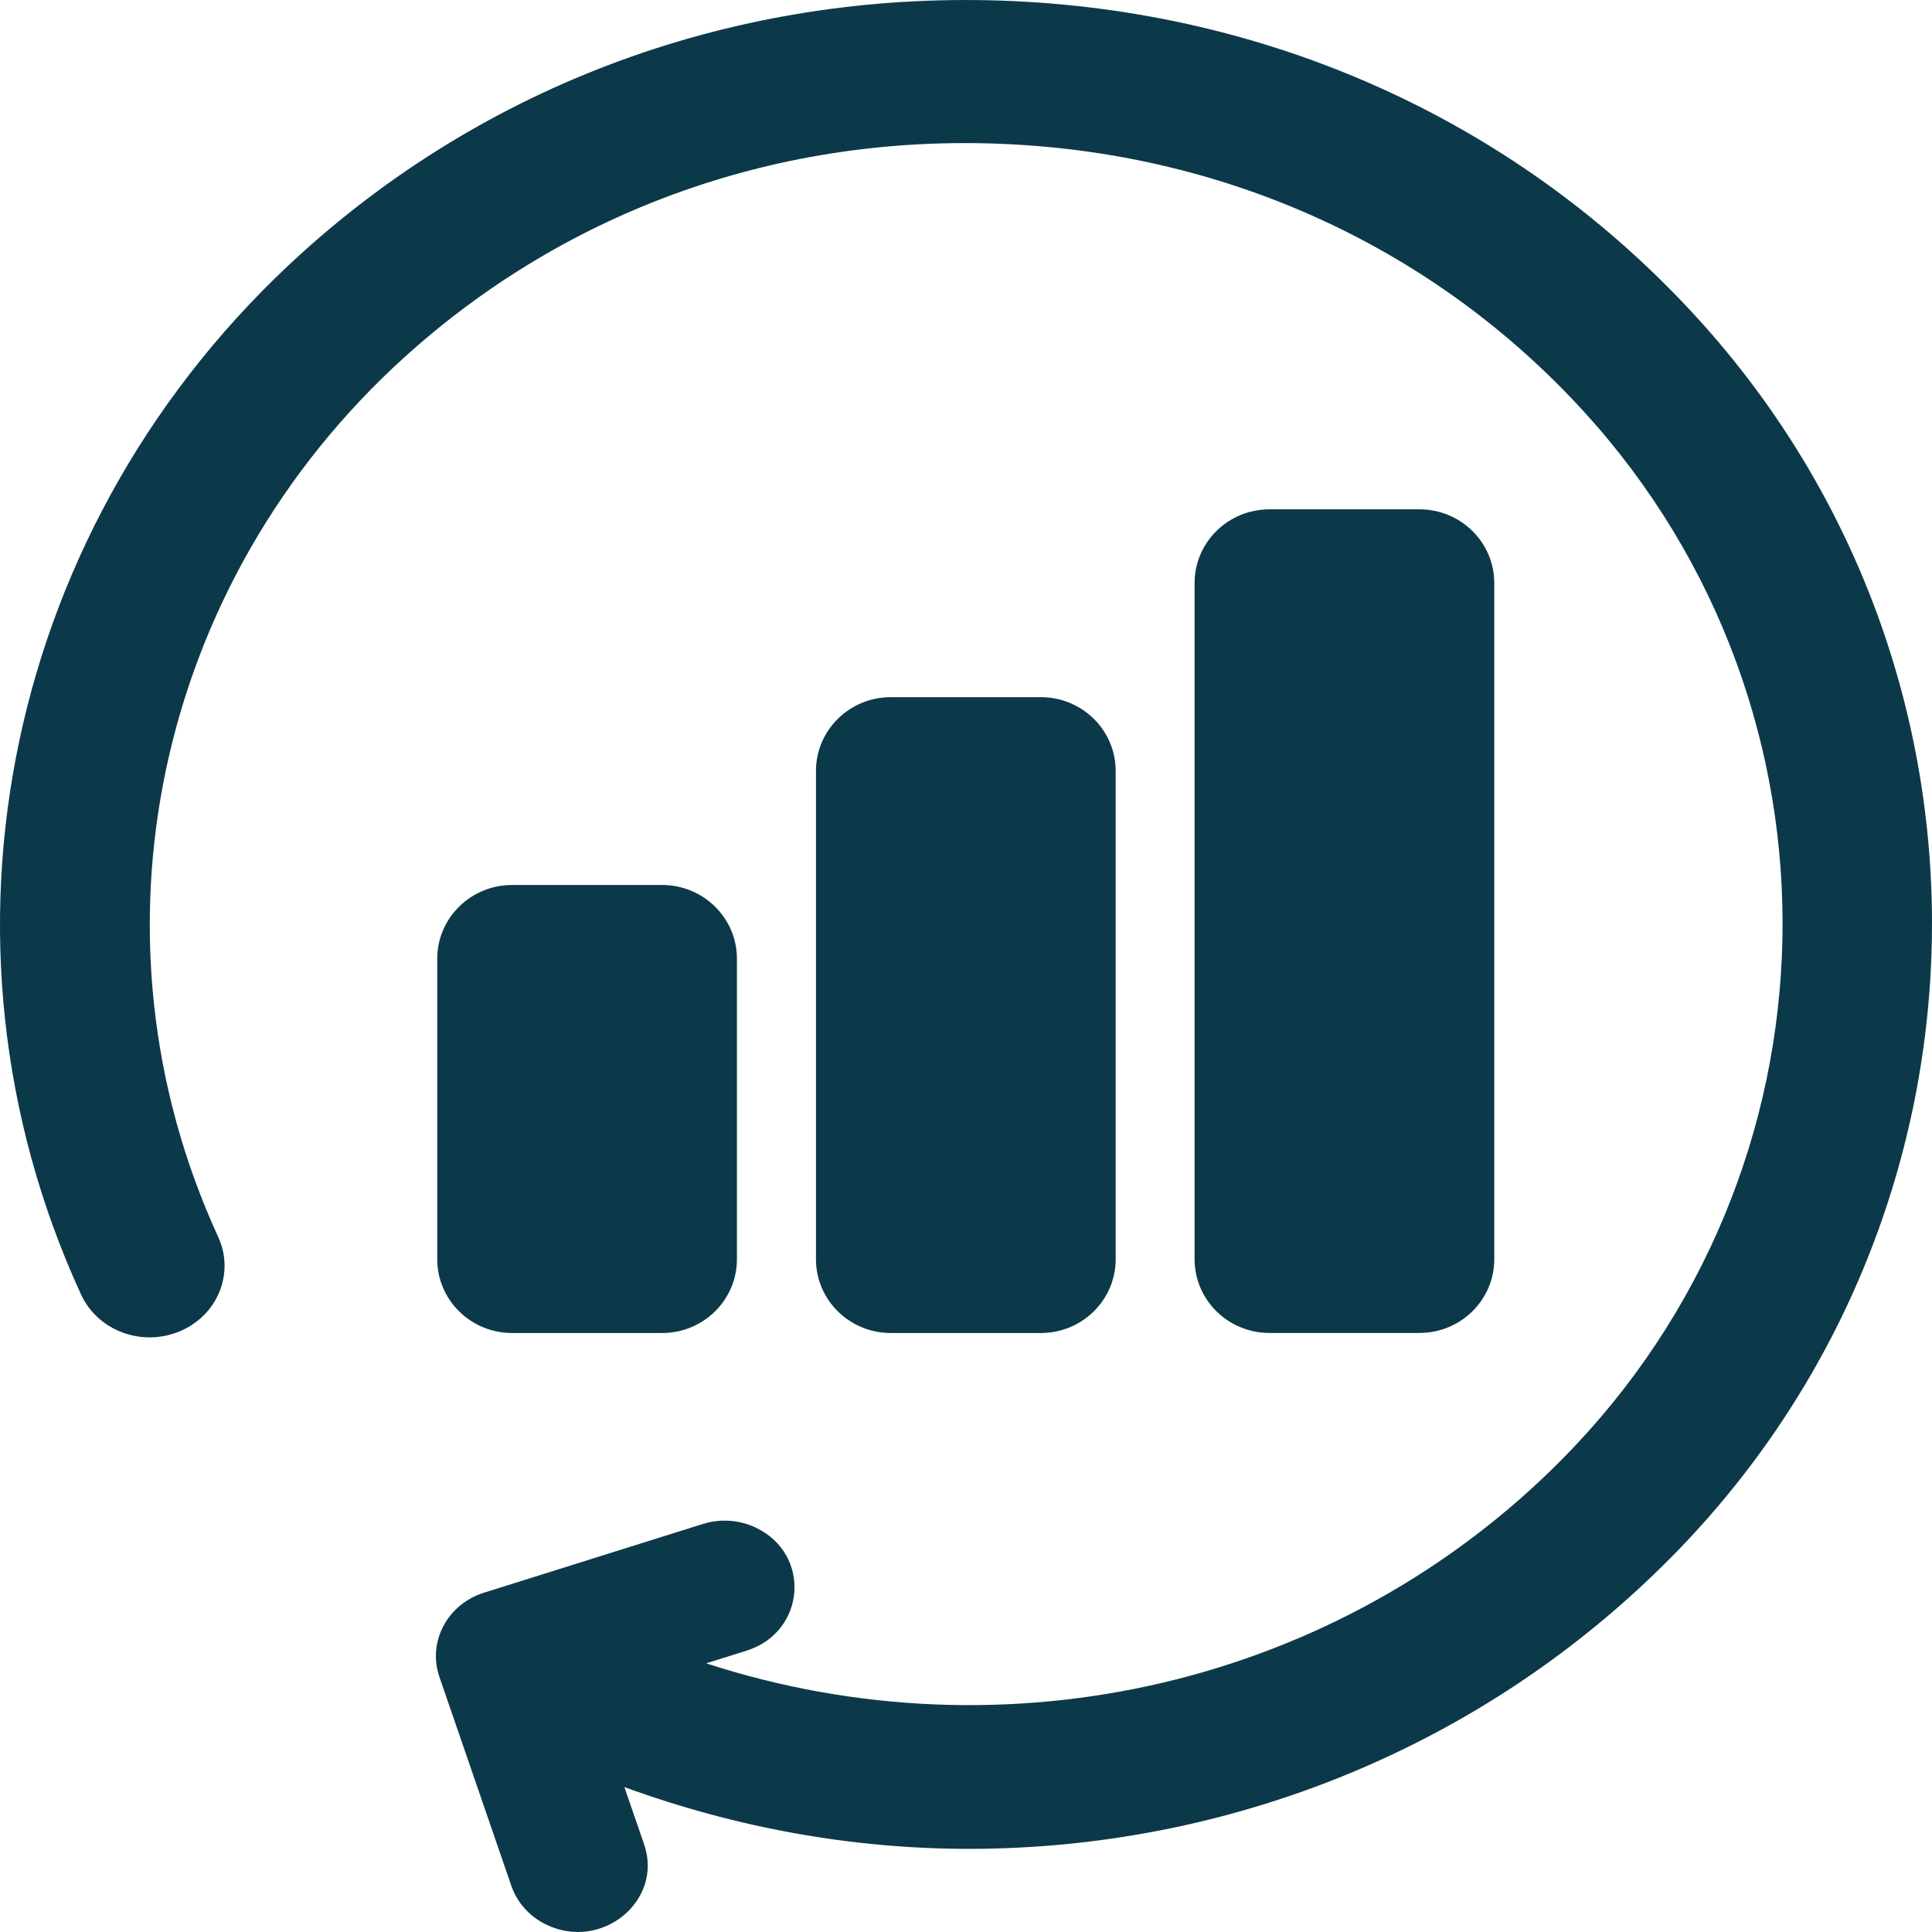 <?xml version="1.0" encoding="UTF-8"?> <svg xmlns="http://www.w3.org/2000/svg" width="32" height="32" viewBox="0 0 32 32" fill="none"><path d="M10.965 22.079C11.651 22.079 12.206 21.532 12.206 20.856V15.88C12.206 15.205 11.651 14.658 10.965 14.658H8.483C7.797 14.658 7.242 15.205 7.242 15.88V20.856C7.242 21.532 7.797 22.079 8.483 22.079H10.965Z" fill="#0C3949"></path><path d="M28.102 5.255C25.199 2.078 21.179 0.218 16.779 0.018C12.379 -0.181 8.195 1.299 4.998 4.192C0.105 8.617 -1.364 15.55 1.342 21.441C1.618 22.04 2.346 22.314 2.977 22.051C3.604 21.788 3.89 21.089 3.615 20.49C1.328 15.511 2.57 9.653 6.704 5.912C9.406 3.469 12.928 2.212 16.662 2.386C20.379 2.555 23.777 4.127 26.23 6.813C30.757 11.768 30.601 19.391 25.875 24.168C22.168 27.915 16.667 29.167 11.696 27.55L12.363 27.341C13.343 27.034 13.444 25.749 12.524 25.305C12.25 25.173 11.932 25.15 11.641 25.242L8.016 26.38C7.409 26.571 7.078 27.195 7.278 27.775L8.47 31.237C8.566 31.515 8.774 31.746 9.048 31.878C9.968 32.322 10.991 31.481 10.668 30.546L10.342 29.6C12.202 30.279 14.131 30.623 16.047 30.623C20.339 30.623 24.551 28.957 27.679 25.795C33.273 20.141 33.458 11.12 28.102 5.255Z" fill="#0C3949"></path><path d="M17.238 22.079C17.924 22.079 18.479 21.532 18.479 20.857V12.769C18.479 12.094 17.924 11.547 17.238 11.547H14.756C14.07 11.547 13.515 12.094 13.515 12.769V20.857C13.515 21.532 14.07 22.079 14.756 22.079H17.238Z" fill="#0C3949"></path><path d="M23.509 22.078C24.195 22.078 24.75 21.531 24.75 20.856V9.658C24.75 8.982 24.195 8.436 23.509 8.436H21.027C20.341 8.436 19.786 8.982 19.786 9.658V20.856C19.786 21.531 20.341 22.078 21.027 22.078H23.509Z" fill="#0C3949"></path></svg> 